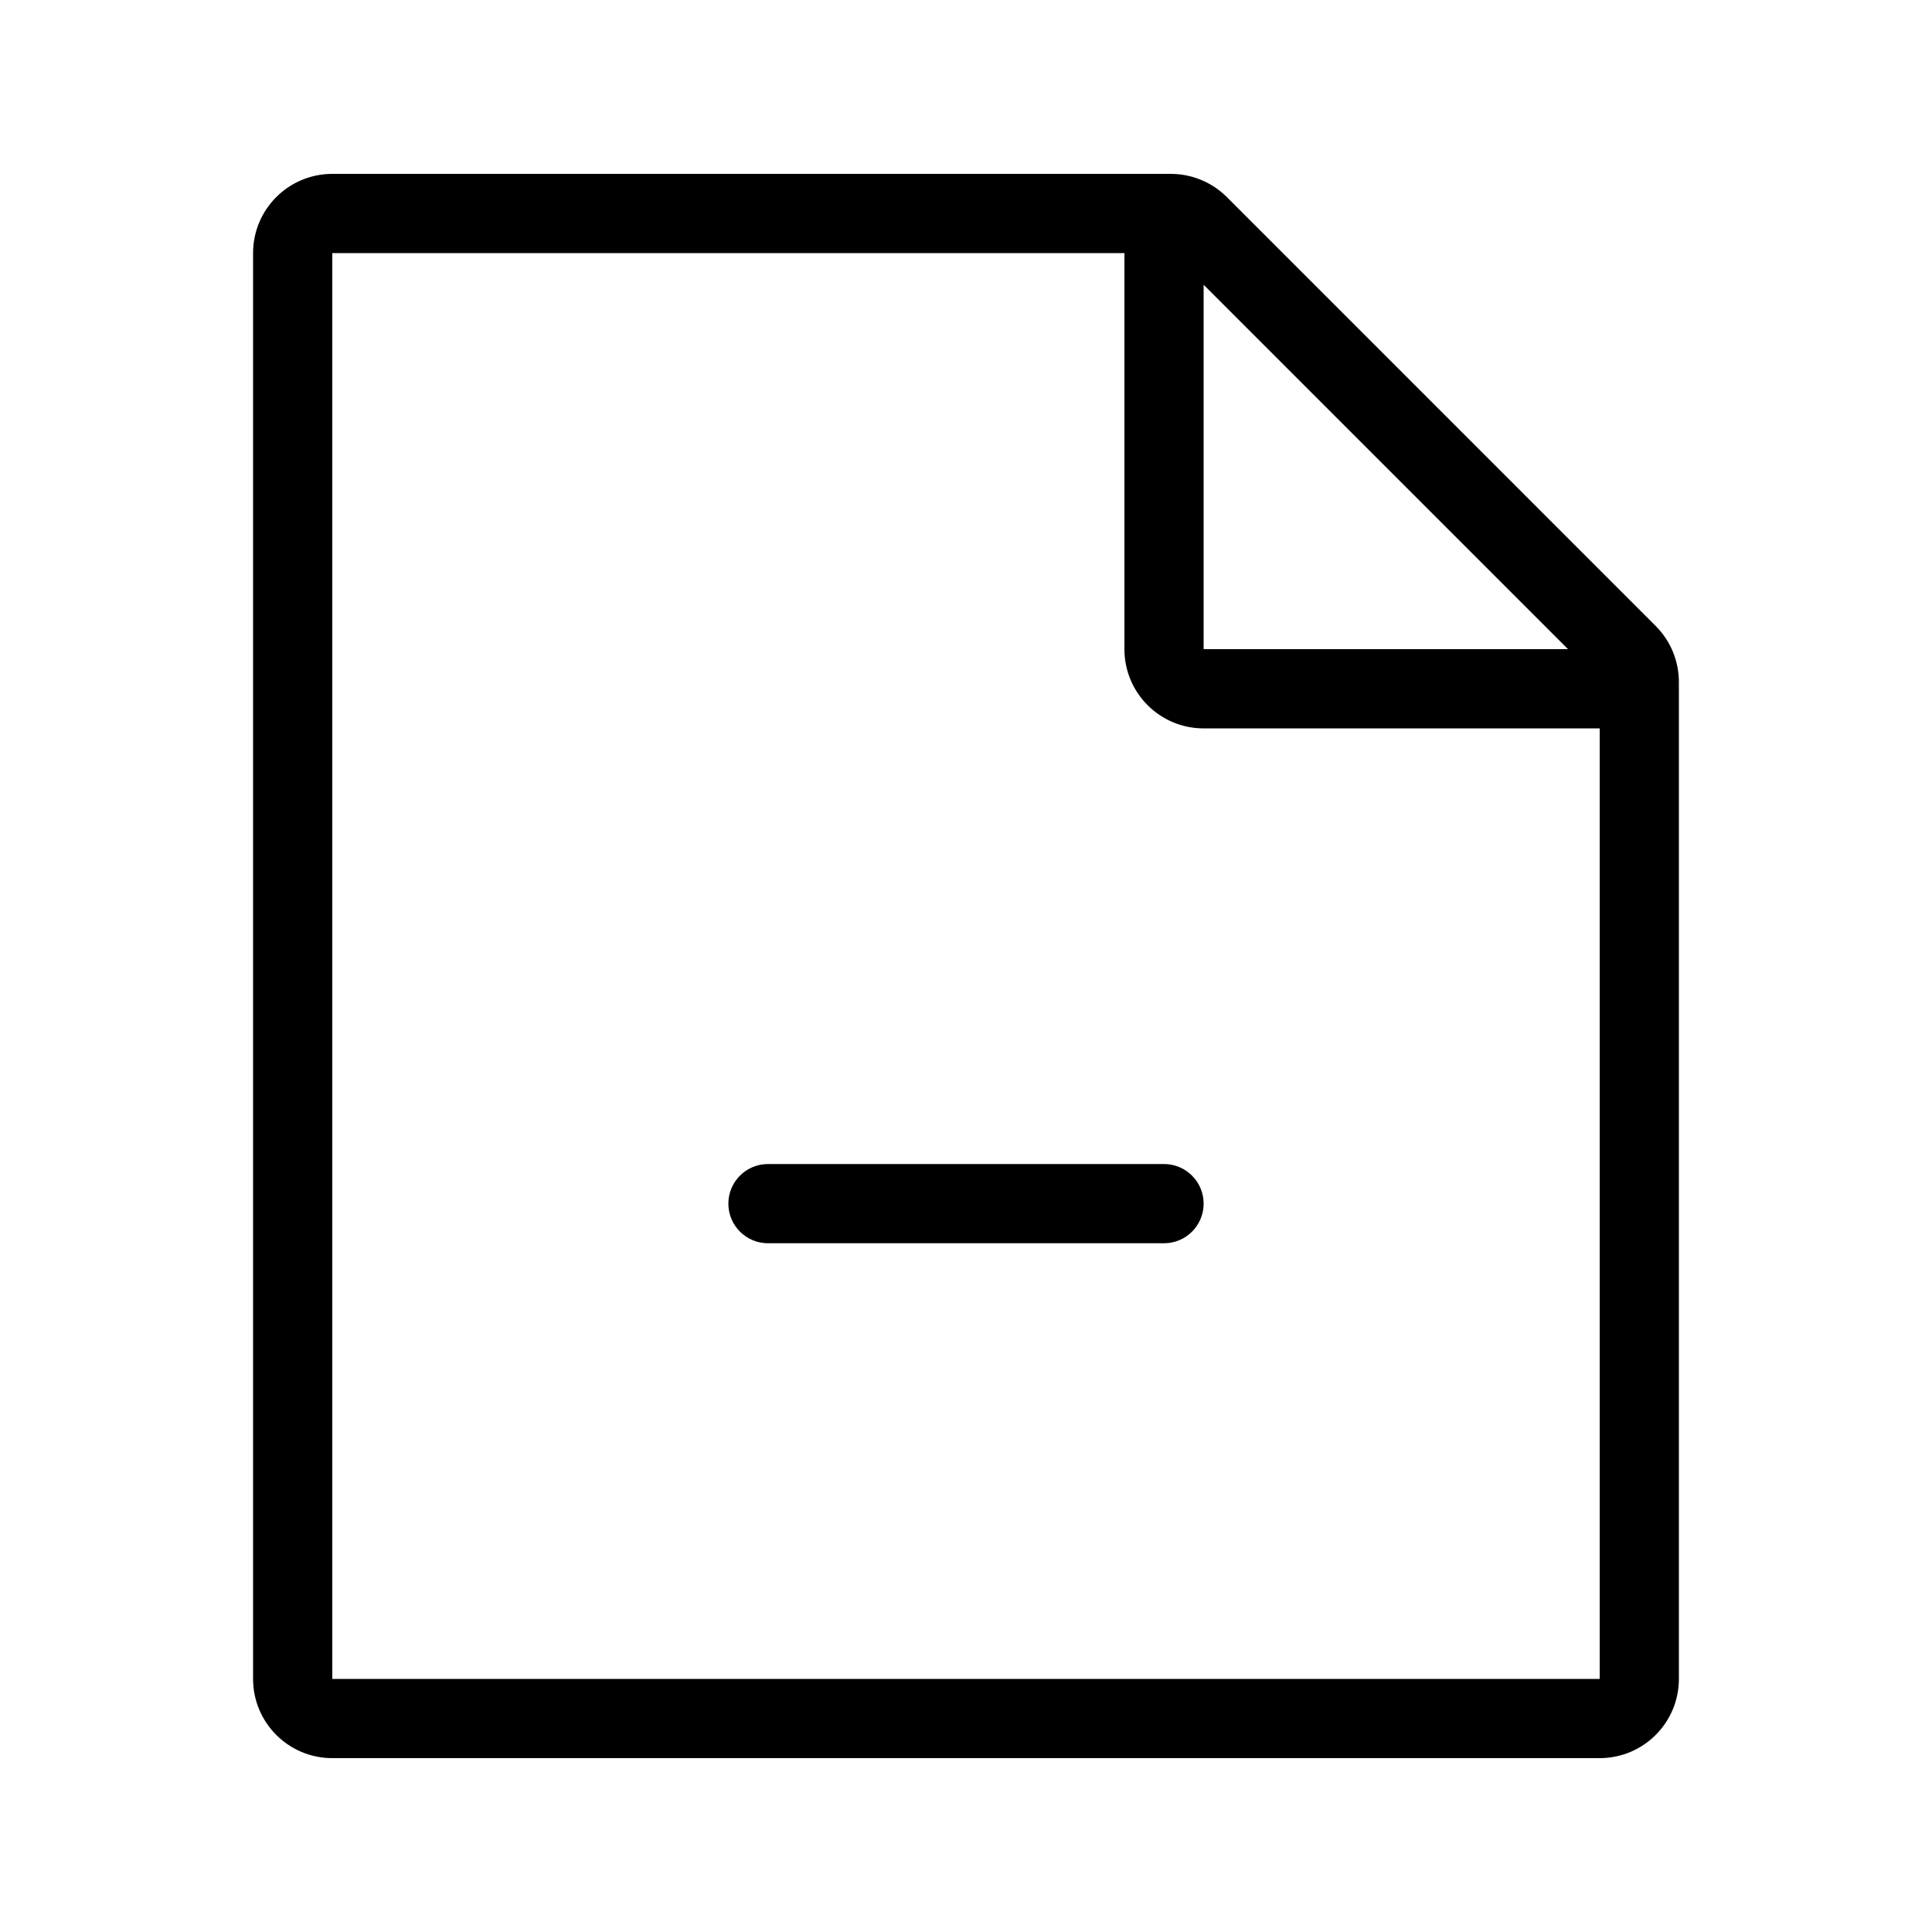 <?xml version="1.0" encoding="UTF-8"?>
<!-- Uploaded to: SVG Repo, www.svgrepo.com, Generator: SVG Repo Mixer Tools -->
<svg fill="#000000" width="800px" height="800px" version="1.1" viewBox="144 144 512 512" xmlns="http://www.w3.org/2000/svg">
 <path d="m454.28 190.08c5.566 0 10.906 2.211 14.844 6.148l113.65 113.66c3.938 3.938 6.148 9.273 6.148 14.844v264.2c0 11.594-9.398 20.992-20.992 20.992h-335.87c-11.594 0-20.992-9.398-20.992-20.992v-377.86c0-11.594 9.398-20.992 20.992-20.992zm-12.297 20.992h-209.92v377.86h335.87v-251.9h-104.96c-11.594 0-20.992-9.398-20.992-20.992zm10.496 241.41c5.797 0 10.496 4.699 10.496 10.496 0 5.797-4.699 10.496-10.496 10.496h-104.96c-5.797 0-10.496-4.699-10.496-10.496 0-5.797 4.699-10.496 10.496-10.496zm10.496-233.02v96.566h96.562z" fill-rule="evenodd"/>
</svg>
